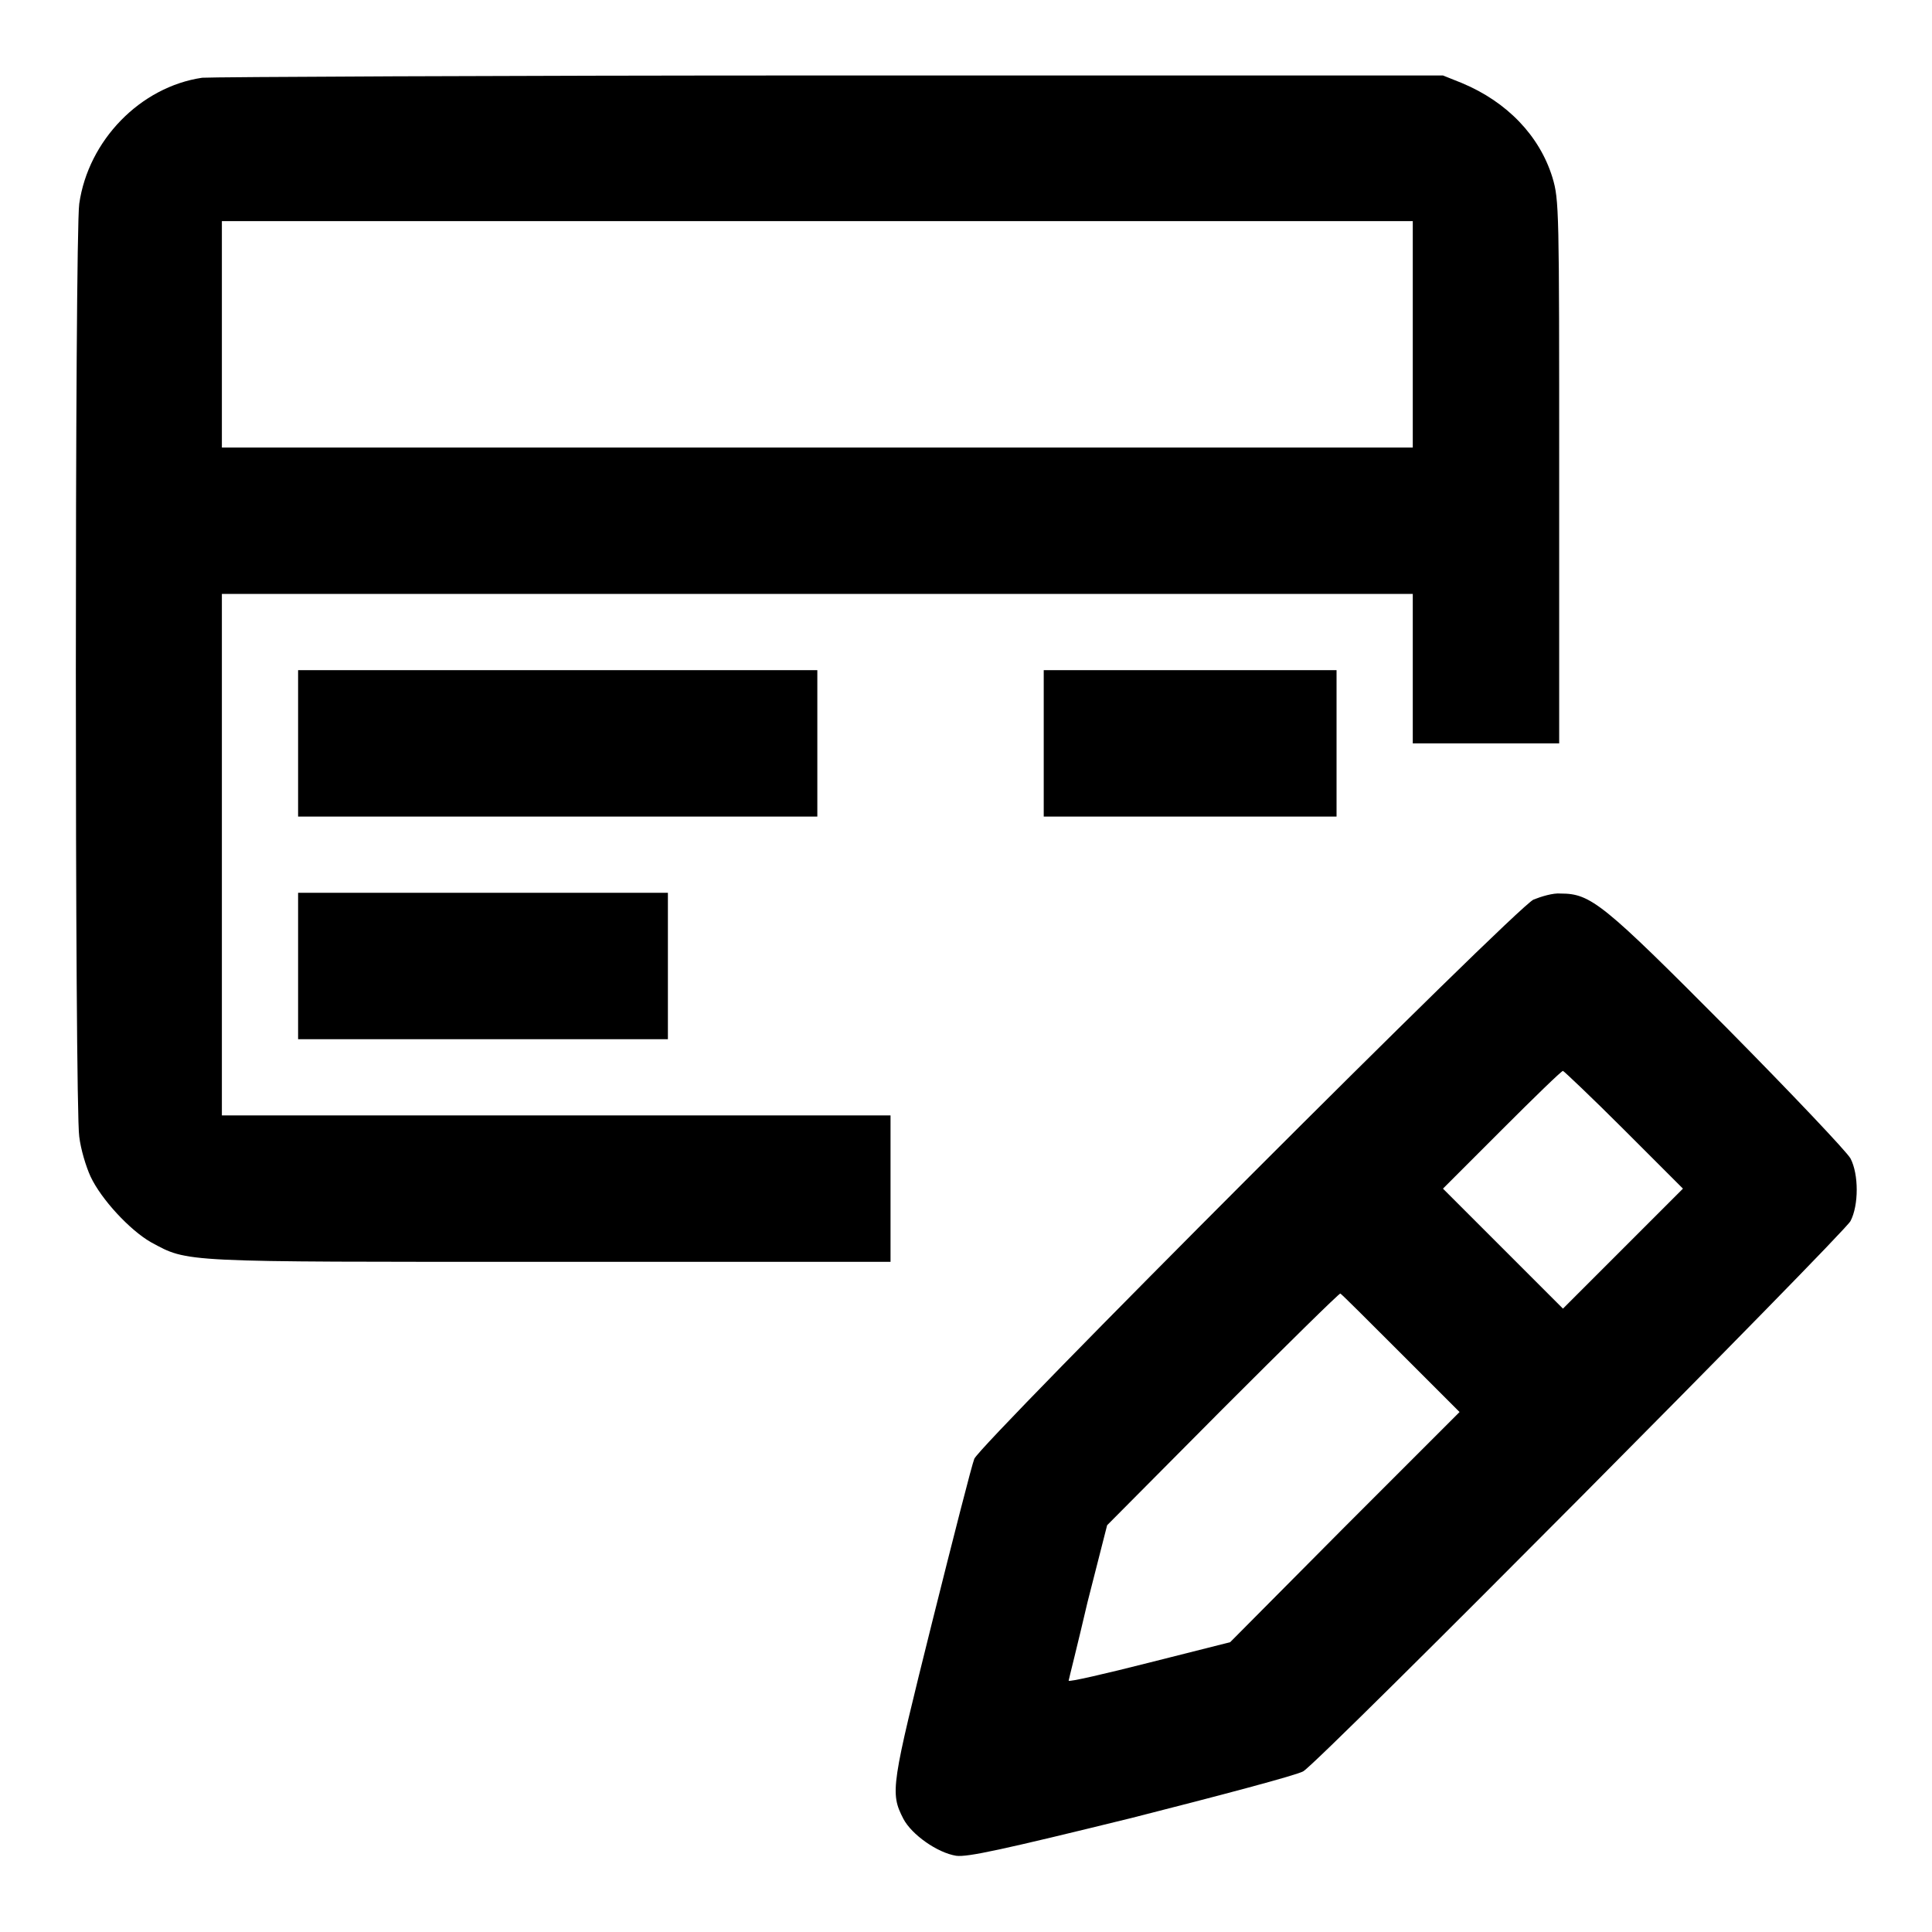 <?xml version="1.0" encoding="utf-8"?>
<!-- Svg Vector Icons : http://www.onlinewebfonts.com/icon -->
<!DOCTYPE svg PUBLIC "-//W3C//DTD SVG 1.1//EN" "http://www.w3.org/Graphics/SVG/1.1/DTD/svg11.dtd">
<svg version="1.1" xmlns="http://www.w3.org/2000/svg" xmlns:xlink="http://www.w3.org/1999/xlink" x="0px" y="0px" viewBox="0 0 256 256" enable-background="new 0 0 256 256" xml:space="preserve">
<g><g><g><path fill="#000000" d="M26.8,10.3c-8.2,1.2-15.1,8.3-16.3,16.7c-0.6,4.2-0.6,119.8,0,123.6c0.2,1.7,0.9,4,1.5,5.3c1.4,3,5.2,7.1,8,8.7c5,2.7,3.6,2.6,52.8,2.6H118v-9.7v-9.7H73.7H29.4v-34.6V78.7h78.9h78.9v9.9v9.9h9.7h9.7v-36c0-34.8,0-36-0.9-39c-1.7-5.5-6-10-12-12.5l-2.5-1l-81,0C65.6,10,28.1,10.2,26.8,10.3z M187.2,44.3v15h-78.9H29.4v-15v-15h78.9h78.9L187.2,44.3L187.2,44.3z"/><path fill="#000000" d="M39.5,98.5v9.7h34.4h34.4v-9.7v-9.7H73.9H39.5V98.5z"/><path fill="#000000" d="M138.3,98.5v9.7h19.4h19.4v-9.7v-9.7h-19.4h-19.4V98.5z"/><path fill="#000000" d="M39.5,128v9.7H64h24.5V128v-9.7H64H39.5V128z"/><path fill="#000000" d="M203.2,119.2c-2.4,1.1-73.3,72.1-74.1,74.1c-0.3,0.7-2.8,10.5-5.6,21.7c-5.4,21.7-5.6,22.5-3.8,26c1.1,2.1,4.5,4.5,7,4.9c1.5,0.2,6.1-0.8,23.2-5c11.8-3,22-5.7,22.8-6.2c2.3-1.4,71.6-71.2,72.5-72.9c1.1-2.1,1.1-6.2,0-8.3c-0.5-0.9-7.8-8.6-16.4-17.3c-16.4-16.5-18-17.8-22-17.8C205.8,118.3,204.2,118.8,203.2,119.2z M215.2,149.7l7.8,7.8l-8,8l-7.9,7.9l-7.9-7.9l-8-8l7.8-7.8c4.3-4.3,7.9-7.8,8.1-7.8C207.2,141.9,210.9,145.4,215.2,149.7z M185.6,179.3l7.8,7.8l-15.3,15.3L163,217.6l-10.7,2.7c-5.9,1.5-10.7,2.6-10.7,2.4c0-0.1,1.2-4.8,2.5-10.4l2.6-10.2l15.3-15.4c8.4-8.4,15.4-15.3,15.6-15.3C177.7,171.4,181.3,175,185.6,179.3z"/></g></g></g>
</svg>